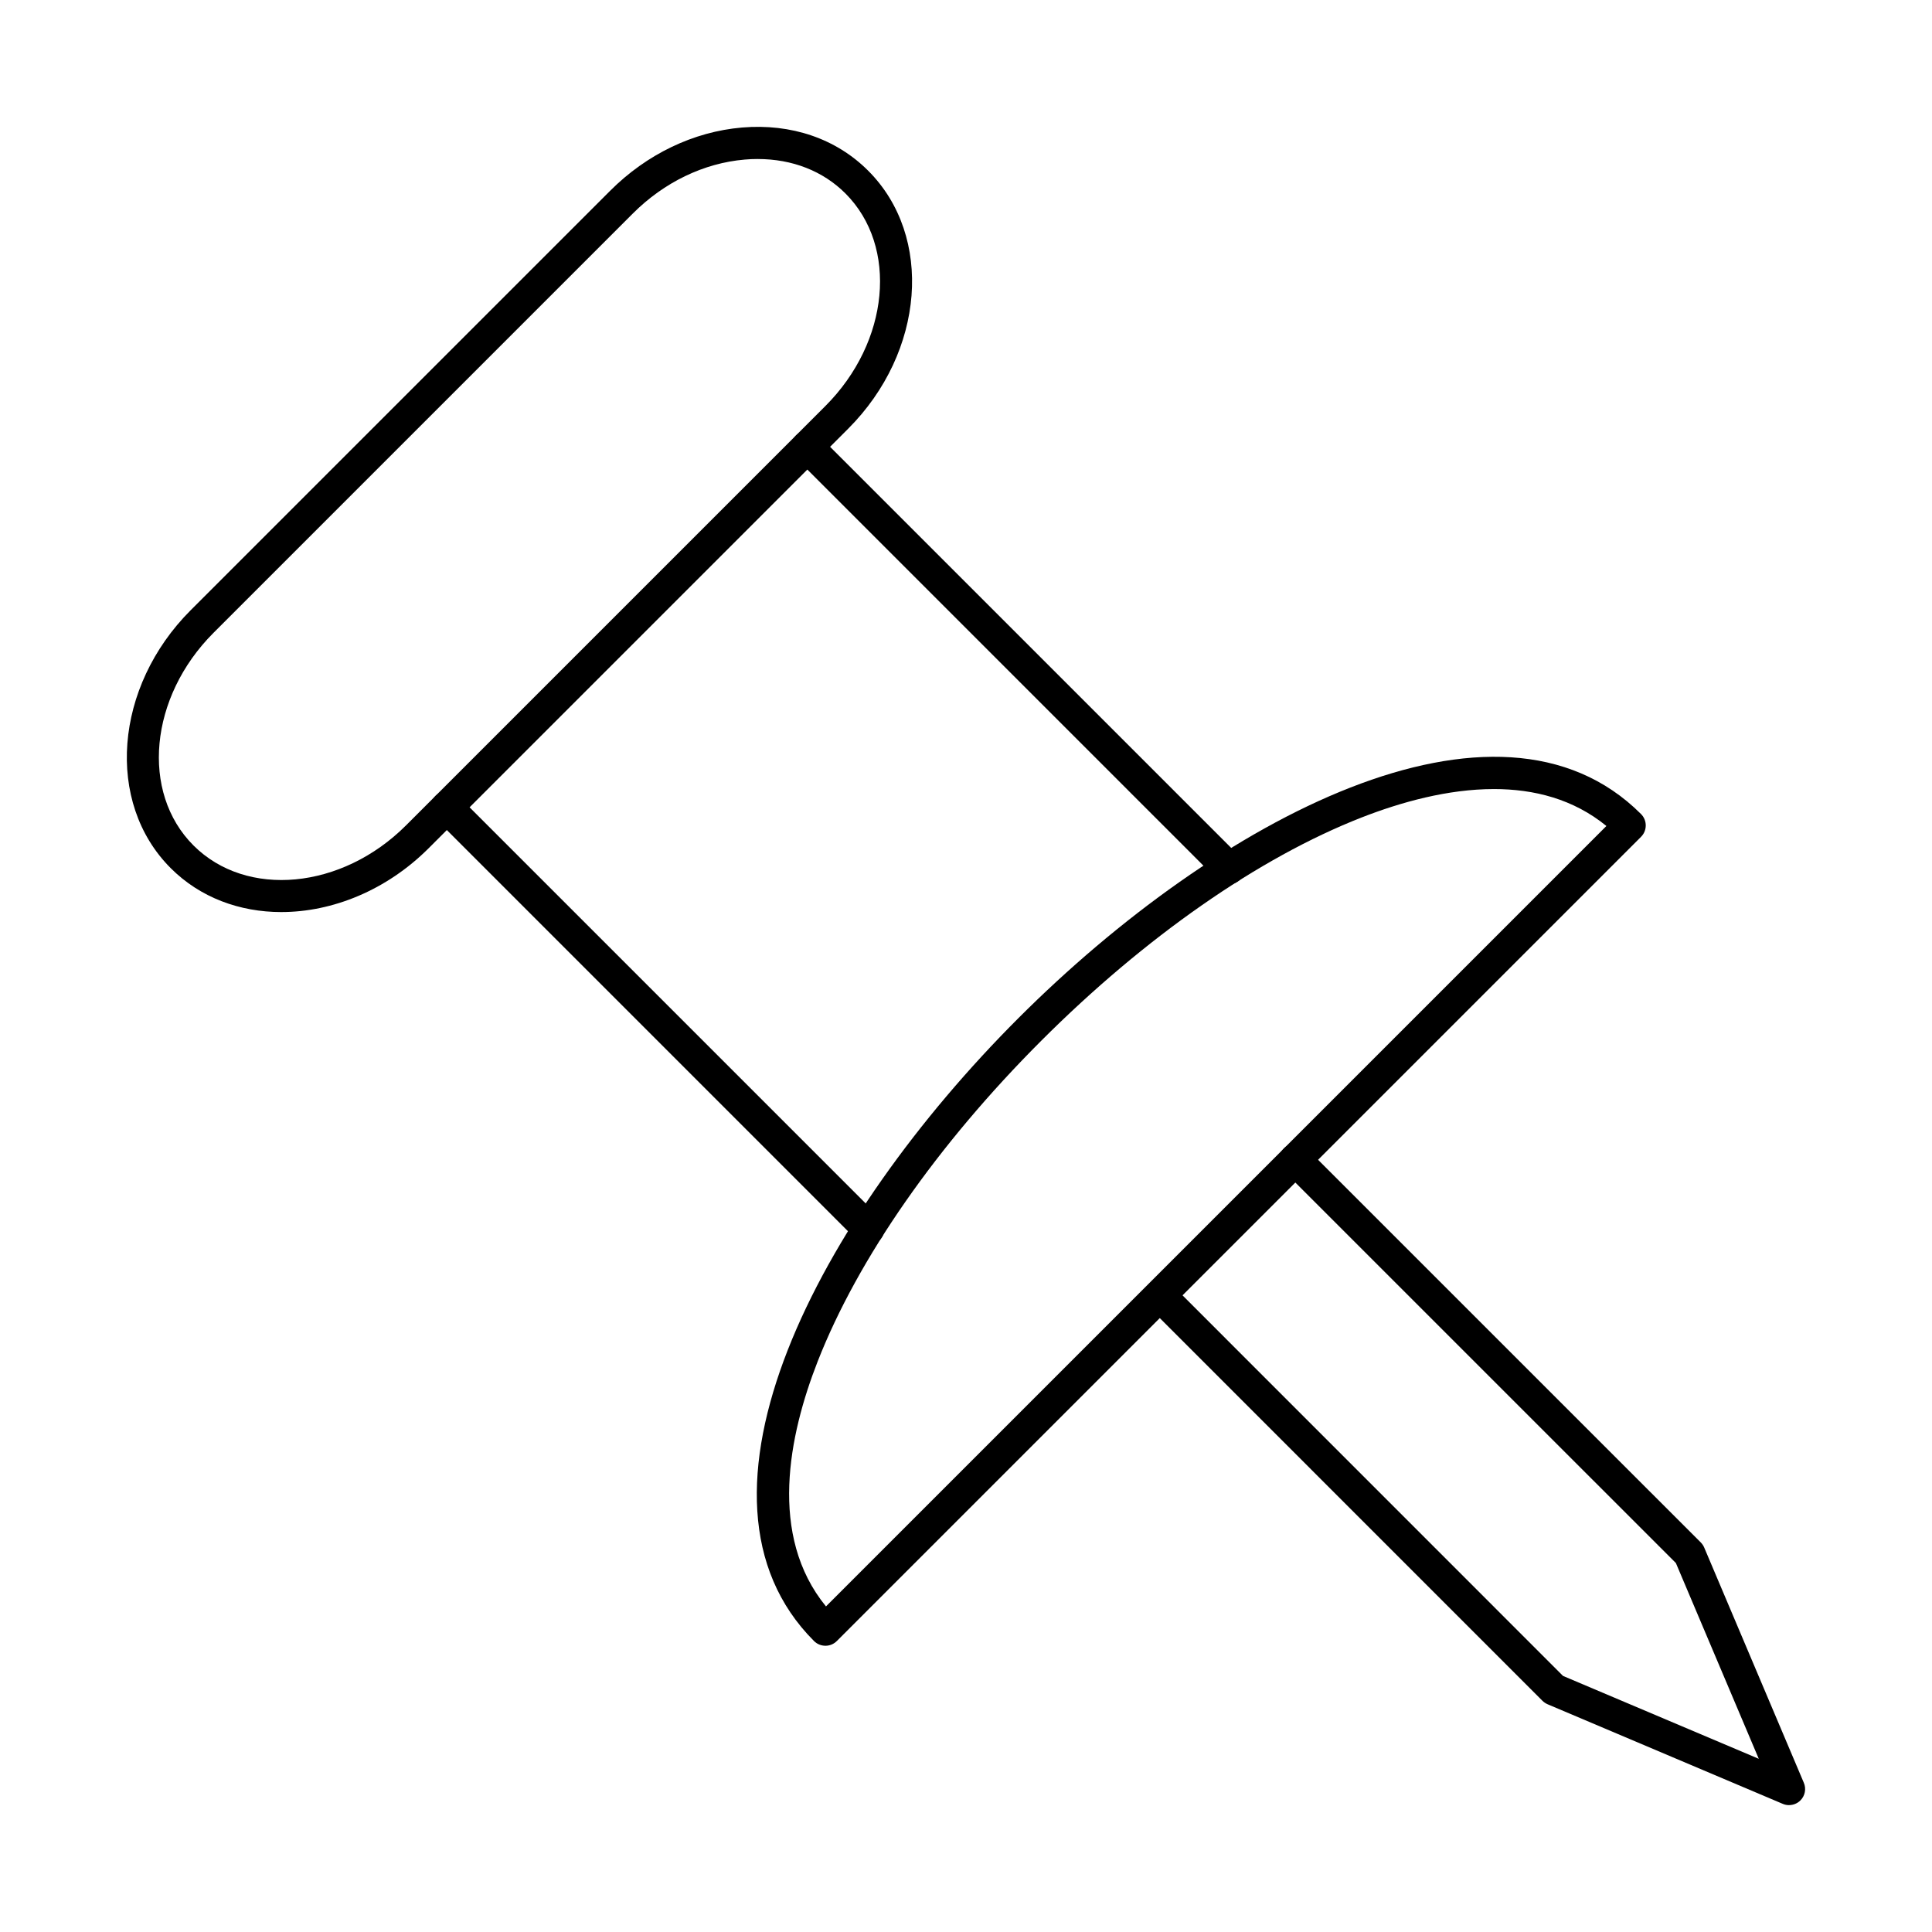<?xml version="1.0" encoding="UTF-8"?>
<!-- The Best Svg Icon site in the world: iconSvg.co, Visit us! https://iconsvg.co -->
<svg fill="#000000" width="800px" height="800px" version="1.1" viewBox="144 144 512 512" xmlns="http://www.w3.org/2000/svg">
 <g fill-rule="evenodd">
  <path d="m365.75 254.61h0.008zm-20.945-68.473c-1.137 0-2.289 0.043-3.461 0.152-10.809 0.922-21.336 5.992-29.625 14.281l-111.14 111.14c-16.996 16.996-19.375 42.273-5.309 56.34 14.059 14.066 39.336 11.68 56.328-5.316l111.14-111.14c16.996-16.996 19.375-42.262 5.309-56.328-5.938-5.945-14.094-9.125-23.242-9.125zm-126.24 199.57c-11.031 0-21.512-3.824-29.324-11.637-17.387-17.387-15.008-48.066 5.316-68.383l111.14-111.13c9.711-9.719 22.113-15.664 34.922-16.758 13.082-1.117 24.973 2.945 33.457 11.441 17.395 17.387 15.008 48.066-5.309 68.383l-111.14 111.14c-11.191 11.191-25.535 16.941-39.059 16.941z"/>
  <path d="m539.89 353.11c-12.203 0-24.656 3.469-35.082 7.543-27.238 10.66-57.379 31.668-84.891 59.18s-48.547 57.688-59.223 84.953c-7.648 19.535-13.152 46.16 2.199 64.93l206.82-206.82c-8.742-7.152-19.188-9.789-29.82-9.789zm-177.14 227.03c-1.137 0-2.219-0.441-3.019-1.242-38.098-38.109 1.367-112.3 54.164-165.09 52.762-52.754 126.89-92.176 165-54.074 1.66 1.668 1.66 4.367 0 6.027l-213.14 213.14c-0.797 0.797-1.883 1.242-3.008 1.242z"/>
  <path d="m618.12 622.38c-0.559 0-1.121-0.105-1.66-0.336l-62.328-26.395c-0.496-0.215-0.957-0.523-1.352-0.906l-104.45-104.46 6.027-6.027 103.86 103.88 51.875 21.965-21.965-51.875-103.88-103.87c-1.66-1.668-1.66-4.367 0-6.027 1.668-1.668 4.367-1.668 6.027 0l104.46 104.45c0.383 0.391 0.691 0.844 0.902 1.348l26.395 62.328c0.684 1.598 0.32 3.453-0.906 4.676-0.816 0.816-1.906 1.242-3.016 1.242z"/>
  <path d="m469.63 378.35c-1.09 0-2.184-0.418-3.019-1.25l-111.67-111.68c-1.668-1.66-1.668-4.356 0-6.023 1.66-1.66 4.359-1.66 6.027 0l111.68 111.68c1.66 1.66 1.66 4.359 0 6.019-0.832 0.832-1.926 1.25-3.008 1.25zm-95.52 95.547c-1.094 0-2.184-0.406-3.019-1.242l-111.69-111.7c-1.66-1.668-1.66-4.367 0-6.027 1.668-1.668 4.359-1.668 6.027 0l111.69 111.69c1.668 1.668 1.668 4.359 0 6.027-0.824 0.832-1.918 1.242-3.008 1.242z"/>
 </g>
</svg>